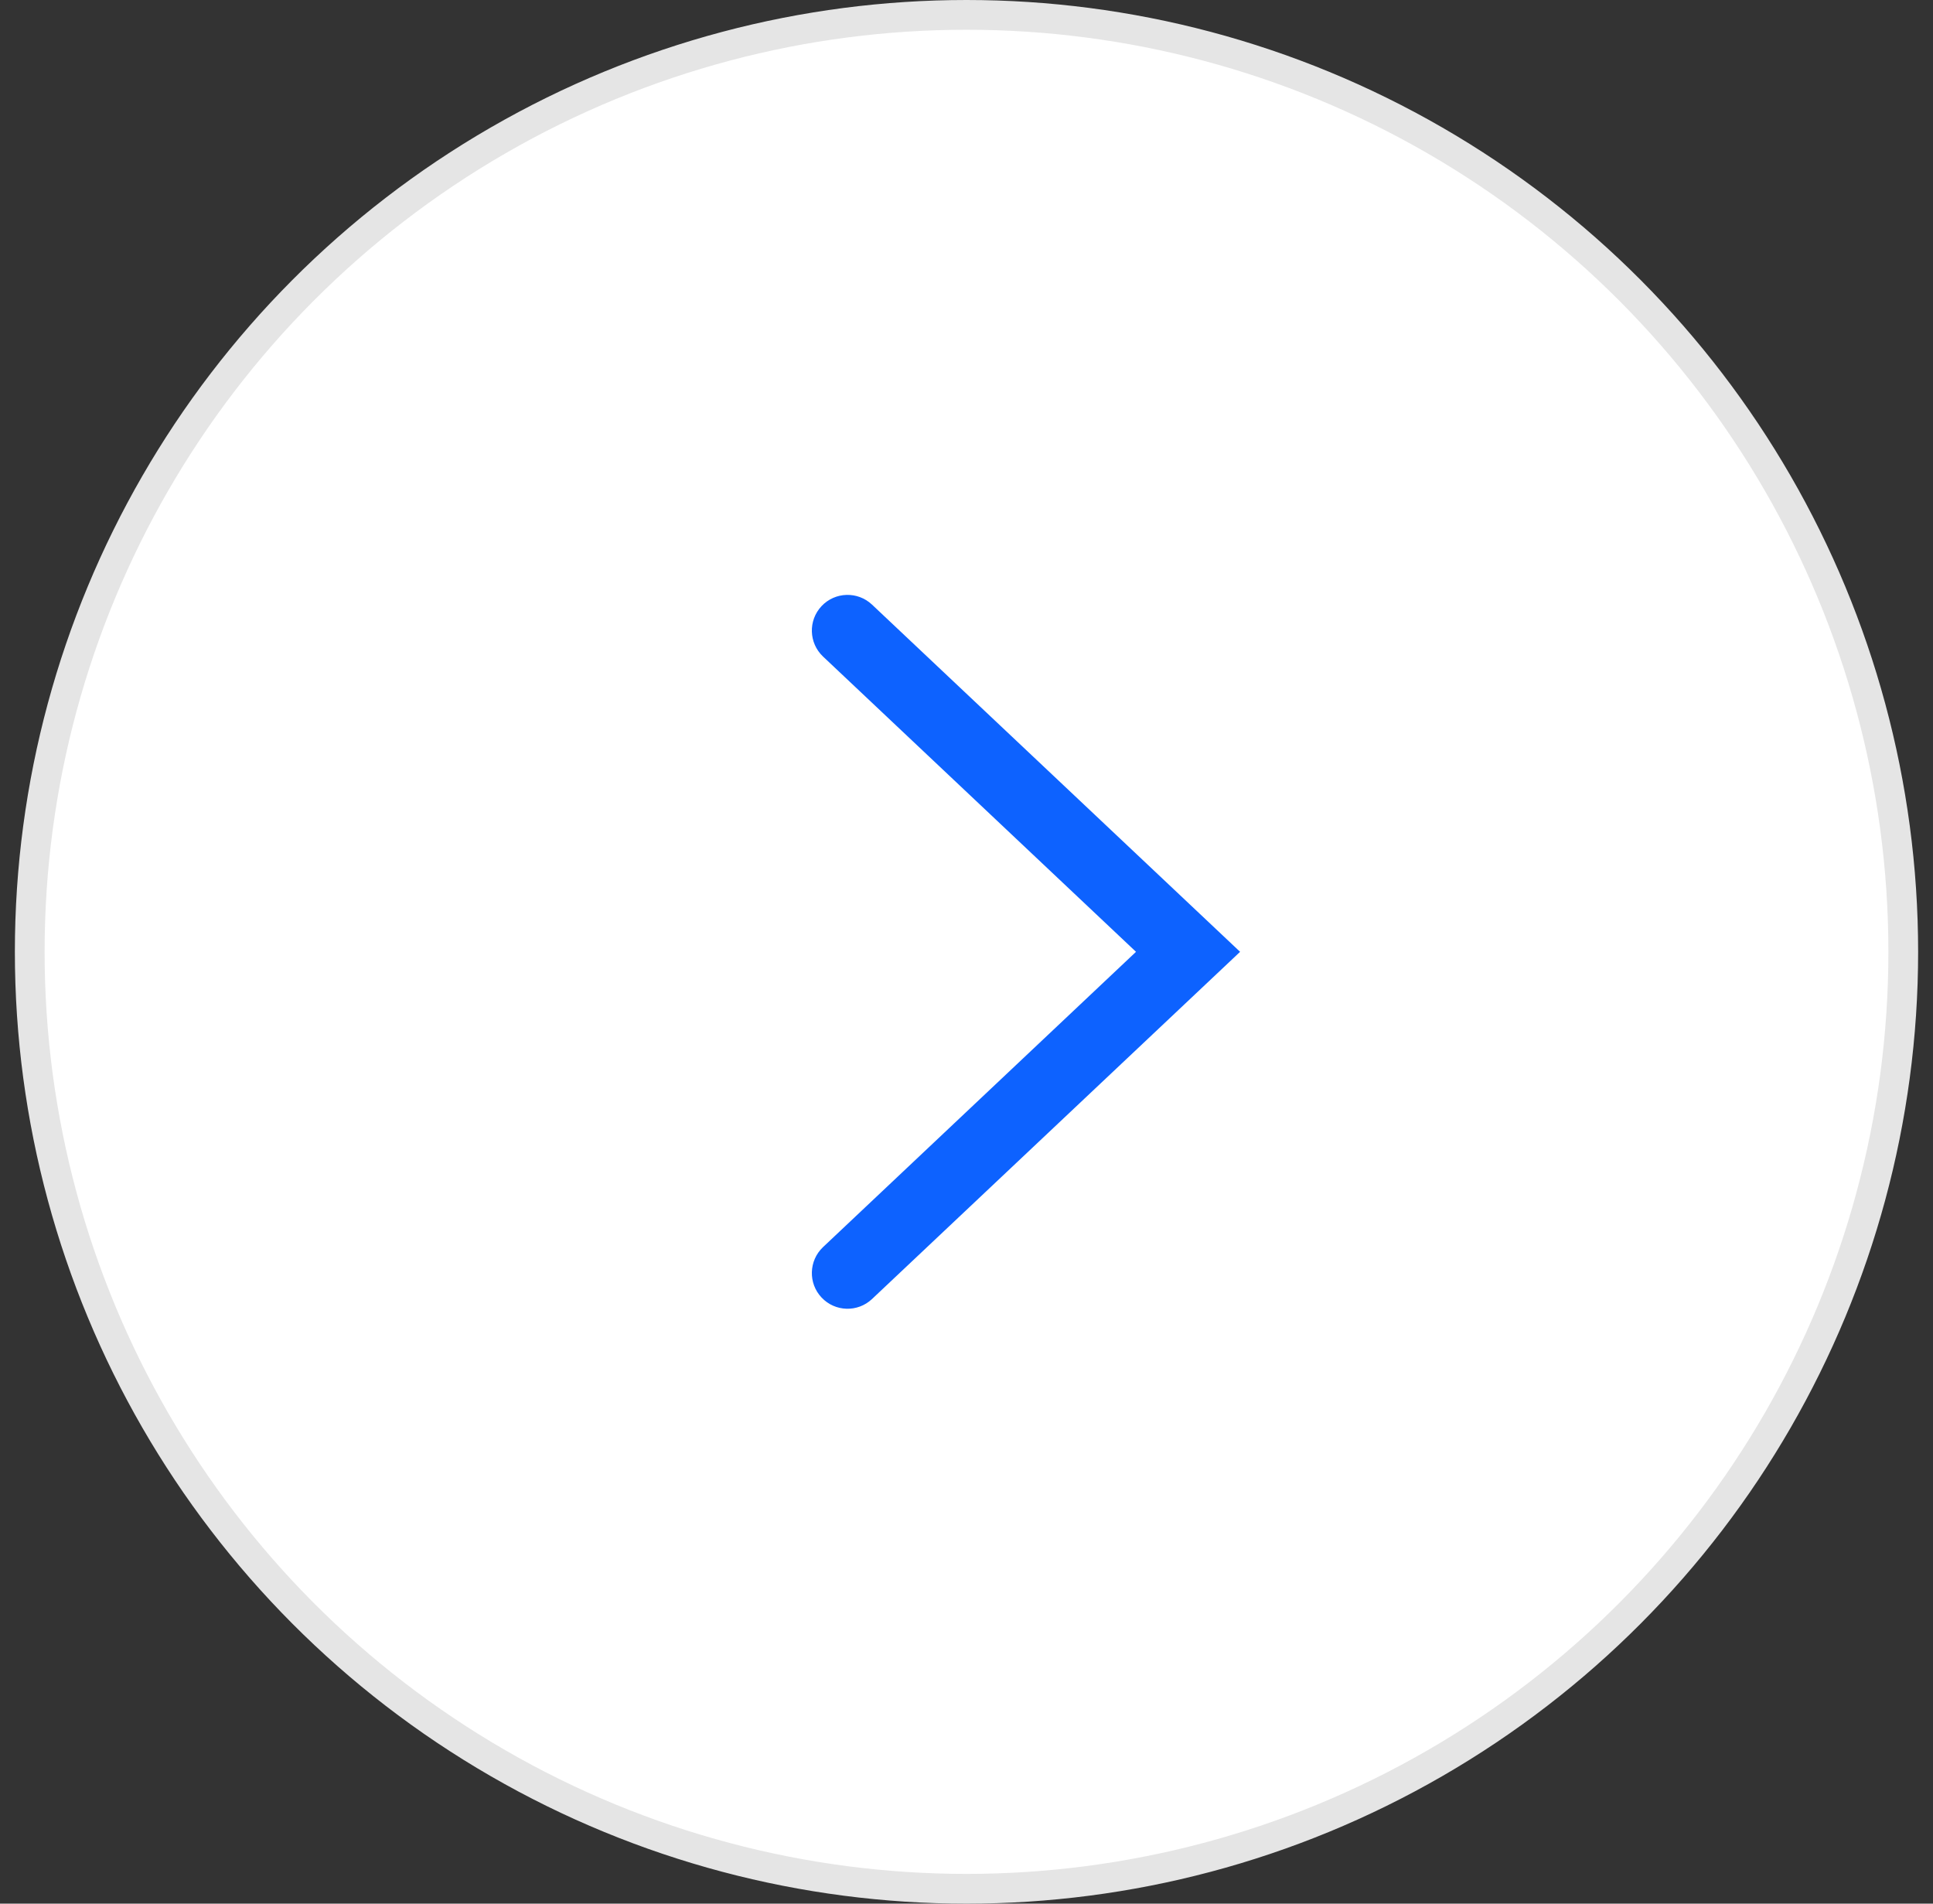 <svg width="65" height="64" viewBox="0 0 65 64" fill="none" xmlns="http://www.w3.org/2000/svg">
<rect x="0" y="0" width="65" height="64" fill="#333333" stroke="none"/>
<circle cx="32.5" cy="32" r="31.5" transform="rotate(-180 32.5 32)" fill="white" stroke="#E5E5E5"/>
<path d="M29.323 20.327L41.7 32L29.323 43.673C28.84 44.128 28.08 44.106 27.626 43.622C27.172 43.141 27.195 42.382 27.676 41.927L38.2 32L27.676 22.073C27.195 21.618 27.172 20.86 27.626 20.377C28.08 19.895 28.84 19.872 29.323 20.327Z" fill="#0D62FF"/>
</svg>
